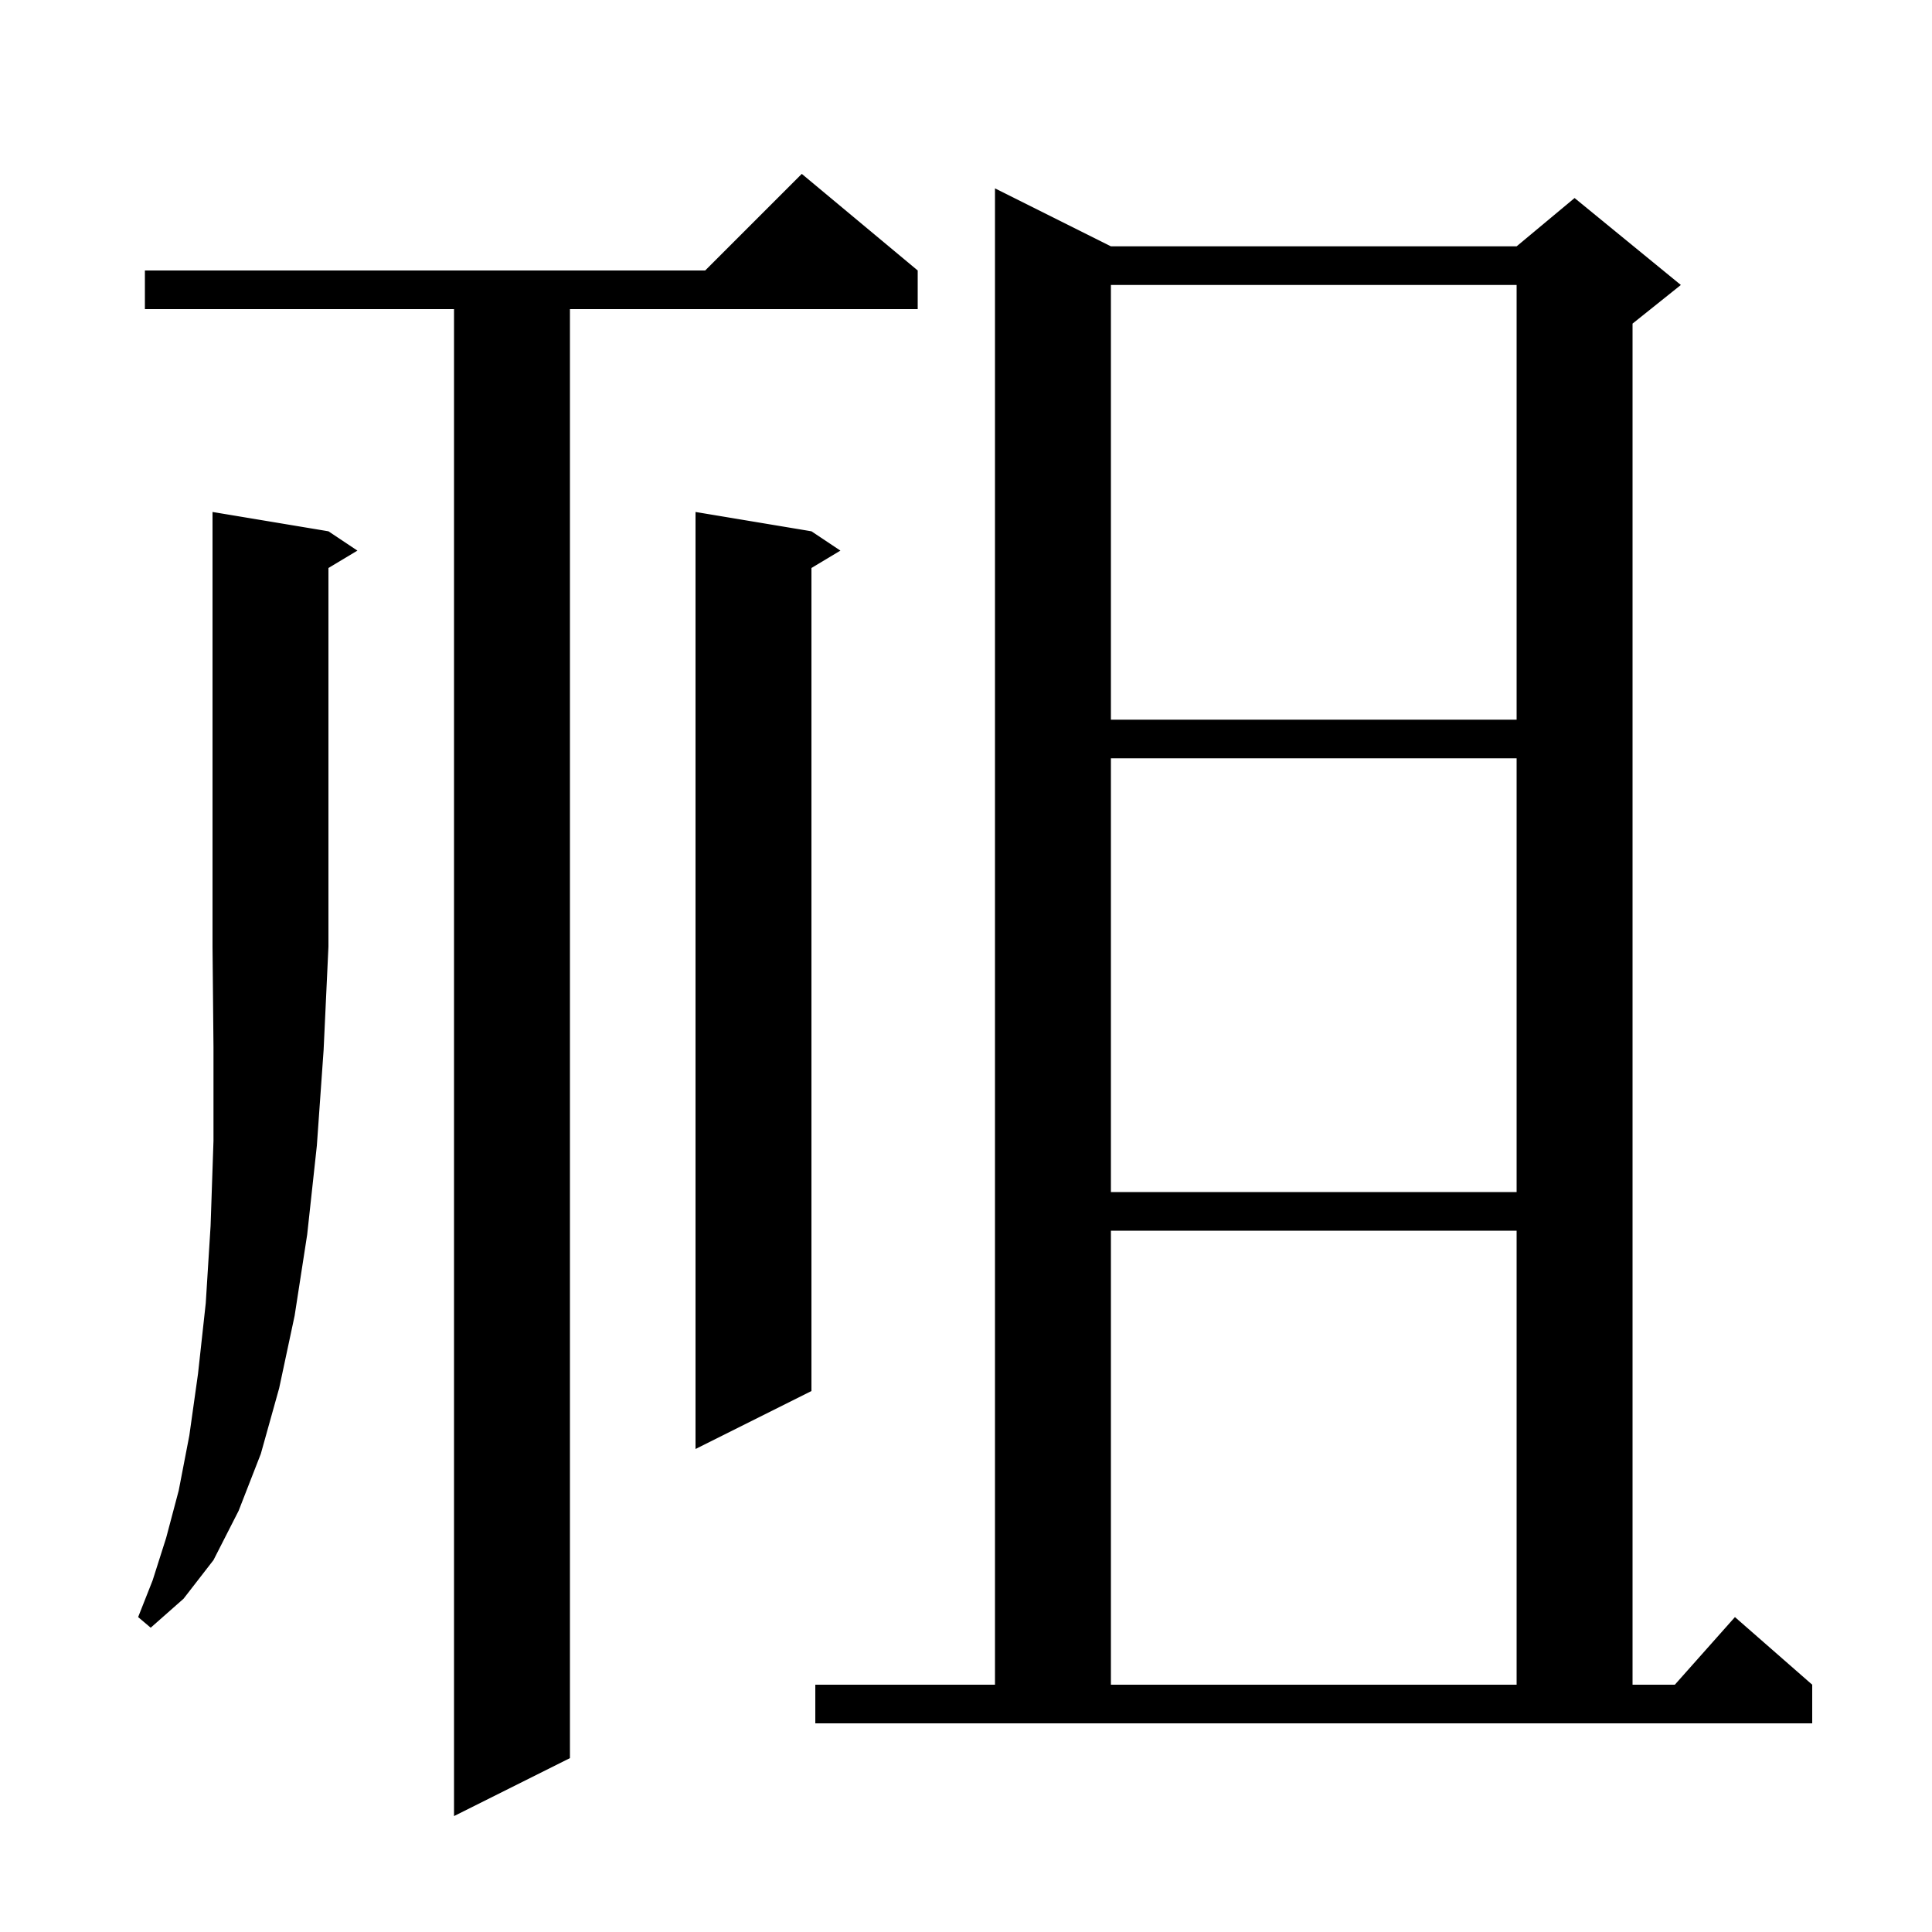 <svg xmlns="http://www.w3.org/2000/svg" xmlns:xlink="http://www.w3.org/1999/xlink" version="1.1" baseProfile="full" viewBox="0 0 200 200" width="200" height="200"><g fill="currentColor"><path d="M 95.0 28.0 L 95.0 32.0 L 59.0 32.0 L 59.0 182.0 L 47.0 188.0 L 47.0 32.0 L 15.0 32.0 L 15.0 28.0 L 73.0 28.0 L 83.0 18.0 Z M 84.4 174.4 L 103.0 174.4 L 103.0 19.5 L 115.0 25.5 L 157.0 25.5 L 163.0 20.5 L 174.0 29.5 L 169.0 33.5 L 169.0 174.4 L 173.378 174.4 L 179.6 167.4 L 187.6 174.4 L 187.6 178.4 L 84.4 178.4 Z M 115.0 127.4 L 115.0 174.4 L 157.0 174.4 L 157.0 127.4 Z M 34.0 55.0 L 37.0 57.0 L 34.0 58.8 L 34.0 98.0 L 33.5 108.7 L 32.8 118.6 L 31.8 127.8 L 30.5 136.2 L 28.9 143.7 L 27.0 150.5 L 24.7 156.4 L 22.1 161.5 L 19.0 165.5 L 15.6 168.5 L 14.3 167.4 L 15.8 163.6 L 17.2 159.2 L 18.5 154.3 L 19.6 148.6 L 20.5 142.2 L 21.3 134.9 L 21.8 126.9 L 22.1 118.1 L 22.1 108.4 L 22.0 98.0 L 22.0 53.0 Z M 84.0 55.0 L 87.0 57.0 L 84.0 58.8 L 84.0 144.0 L 72.0 150.0 L 72.0 53.0 Z M 115.0 78.5 L 115.0 123.4 L 157.0 123.4 L 157.0 78.5 Z M 115.0 29.5 L 115.0 74.5 L 157.0 74.5 L 157.0 29.5 Z "/></g></svg>